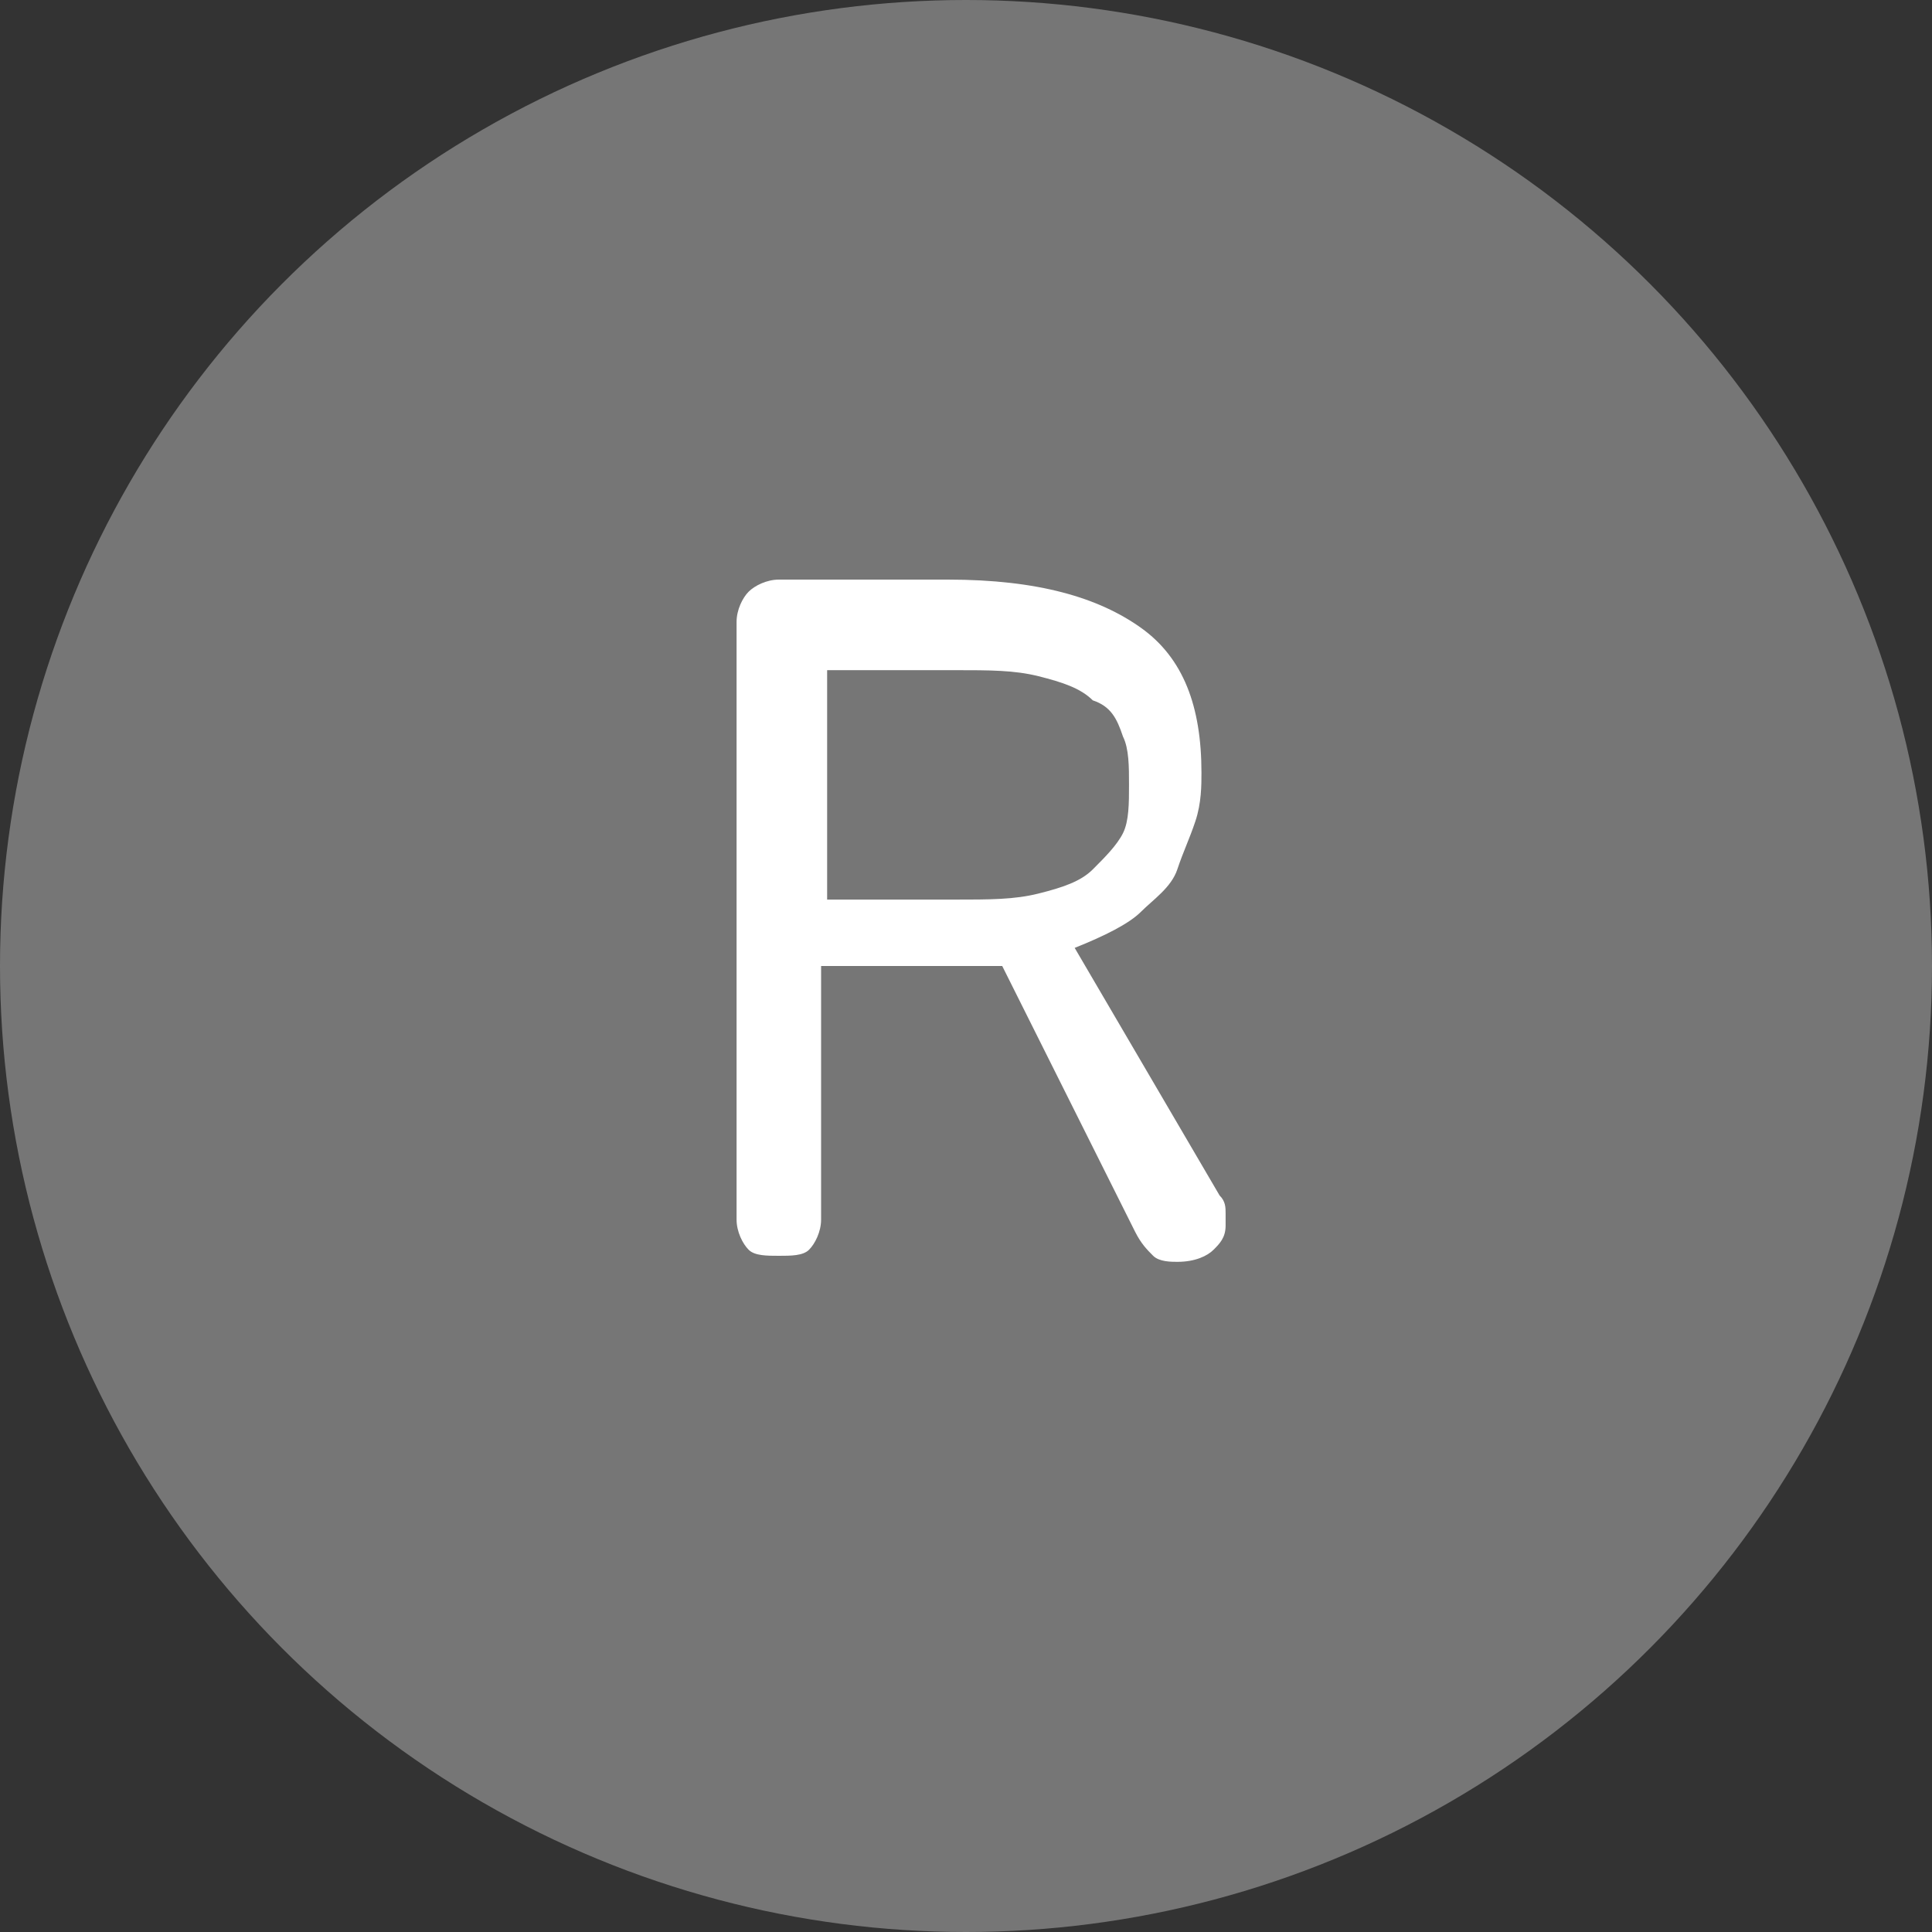 <?xml version="1.0" encoding="utf-8"?>
<!-- Generator: Adobe Illustrator 27.8.0, SVG Export Plug-In . SVG Version: 6.00 Build 0)  -->
<svg version="1.1" id="Layer_1" xmlns="http://www.w3.org/2000/svg" xmlns:xlink="http://www.w3.org/1999/xlink" x="0px" y="0px"
	 viewBox="0 0 32 32" style="enable-background:new 0 0 32 32;" xml:space="preserve">
<rect x="0" y="0" width="32" height="32" fill="#333333" stroke="none"/>
<style type="text/css">
	.st0{fill:#767676;}
	.st1{fill:#FFFFFF;}
</style>
<g>
	<circle class="st0" cx="16" cy="16" r="16"/>
	<g>
		<path class="st1" d="M20.2,19.8c0.1,0.1,0.1,0.2,0.1,0.3c0,0.1,0,0.1,0,0.2c0,0.2-0.1,0.3-0.2,0.4s-0.3,0.2-0.6,0.2
			c-0.1,0-0.3,0-0.4-0.1s-0.2-0.2-0.3-0.4L16.6,16c-0.1,0-0.2,0-0.3,0c-0.1,0-0.2,0-0.3,0h-2.4v4.2c0,0.2-0.1,0.4-0.2,0.5
			c-0.1,0.1-0.3,0.1-0.5,0.1s-0.4,0-0.5-0.1s-0.2-0.3-0.2-0.5v-9.9c0-0.2,0.1-0.4,0.2-0.5s0.3-0.2,0.5-0.2h2.8
			c1.5,0,2.5,0.3,3.2,0.8s1,1.3,1,2.4c0,0.2,0,0.5-0.1,0.8s-0.2,0.5-0.3,0.8c-0.1,0.3-0.4,0.5-0.6,0.7s-0.6,0.4-1.1,0.6L20.2,19.8z
			 M13.7,10.9v4h2.1c0.6,0,1,0,1.4-0.1s0.7-0.2,0.9-0.4c0.2-0.2,0.4-0.4,0.5-0.6c0.1-0.2,0.1-0.5,0.1-0.8s0-0.6-0.1-0.8
			c-0.1-0.3-0.2-0.5-0.5-0.6c-0.2-0.2-0.5-0.3-0.9-0.4c-0.4-0.1-0.8-0.1-1.4-0.1h-2.1V10.9z"/>
	</g>
</g>
</svg>
